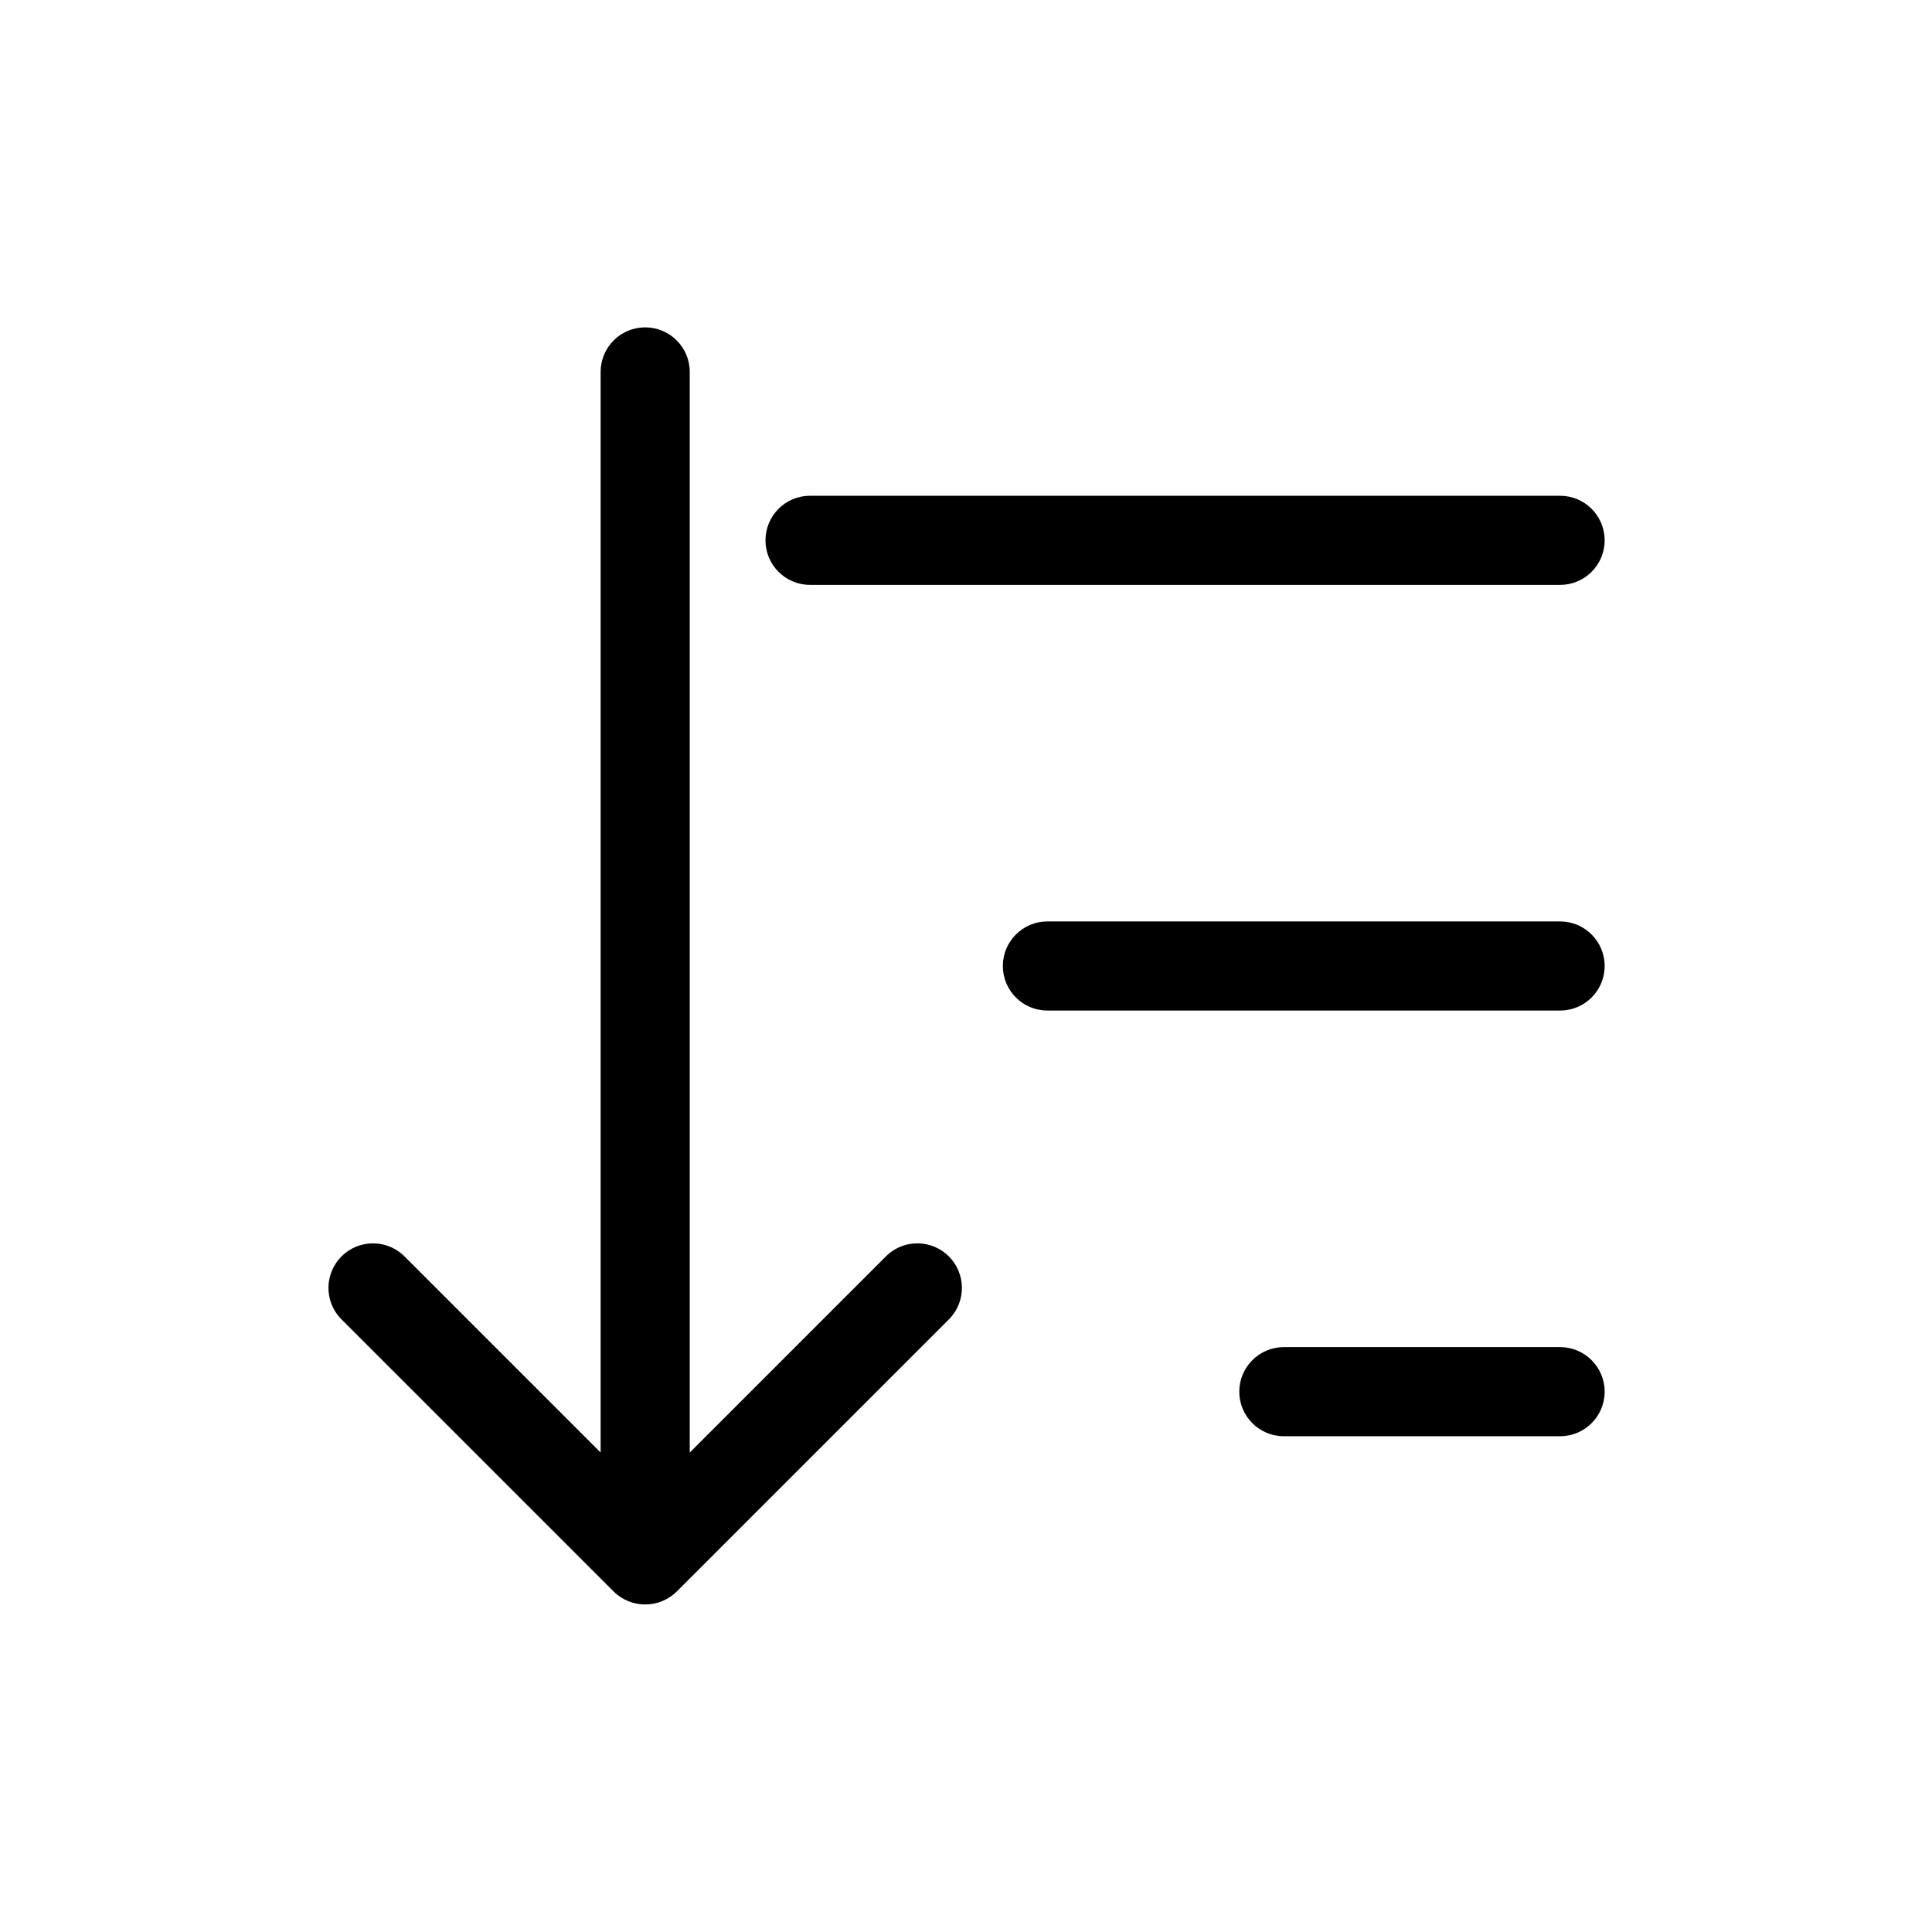 <?xml version="1.0" encoding="UTF-8"?>
<!-- Uploaded to: SVG Repo, www.svgrepo.com, Generator: SVG Repo Mixer Tools -->
<svg fill="#000000" width="800px" height="800px" version="1.1" viewBox="144 144 512 512" xmlns="http://www.w3.org/2000/svg">
 <g>
  <path d="m358.67 299h198.77c6.523 0 11.809-5.285 11.809-11.809 0-6.519-5.285-11.809-11.809-11.809h-198.77c-6.523 0-11.809 5.289-11.809 11.809 0 6.523 5.285 11.809 11.809 11.809z"/>
  <path d="m569.25 400c0-6.523-5.285-11.809-11.809-11.809h-135.87c-6.519 0-11.805 5.285-11.805 11.809 0 6.519 5.285 11.805 11.805 11.805h135.87c6.523 0 11.809-5.285 11.809-11.805z"/>
  <path d="m557.44 501h-73.207c-6.523 0-11.809 5.289-11.809 11.809 0 6.519 5.285 11.809 11.809 11.809h73.207c6.523 0 11.809-5.289 11.809-11.809 0-6.519-5.285-11.809-11.809-11.809z"/>
  <path d="m379.06 476.67-52.27 52.27v-286.38c0-6.523-5.285-11.809-11.809-11.809-6.519 0-11.809 5.285-11.809 11.809v286.38l-52.27-52.27c-4.652-4.336-11.902-4.207-16.398 0.289-4.496 4.496-4.625 11.746-0.289 16.398l72.422 72.422v0.004c4.629 4.559 12.059 4.559 16.688 0l72.422-72.422v-0.004c4.336-4.652 4.207-11.902-0.289-16.398-4.496-4.496-11.746-4.625-16.398-0.289z"/>
 </g>
</svg>